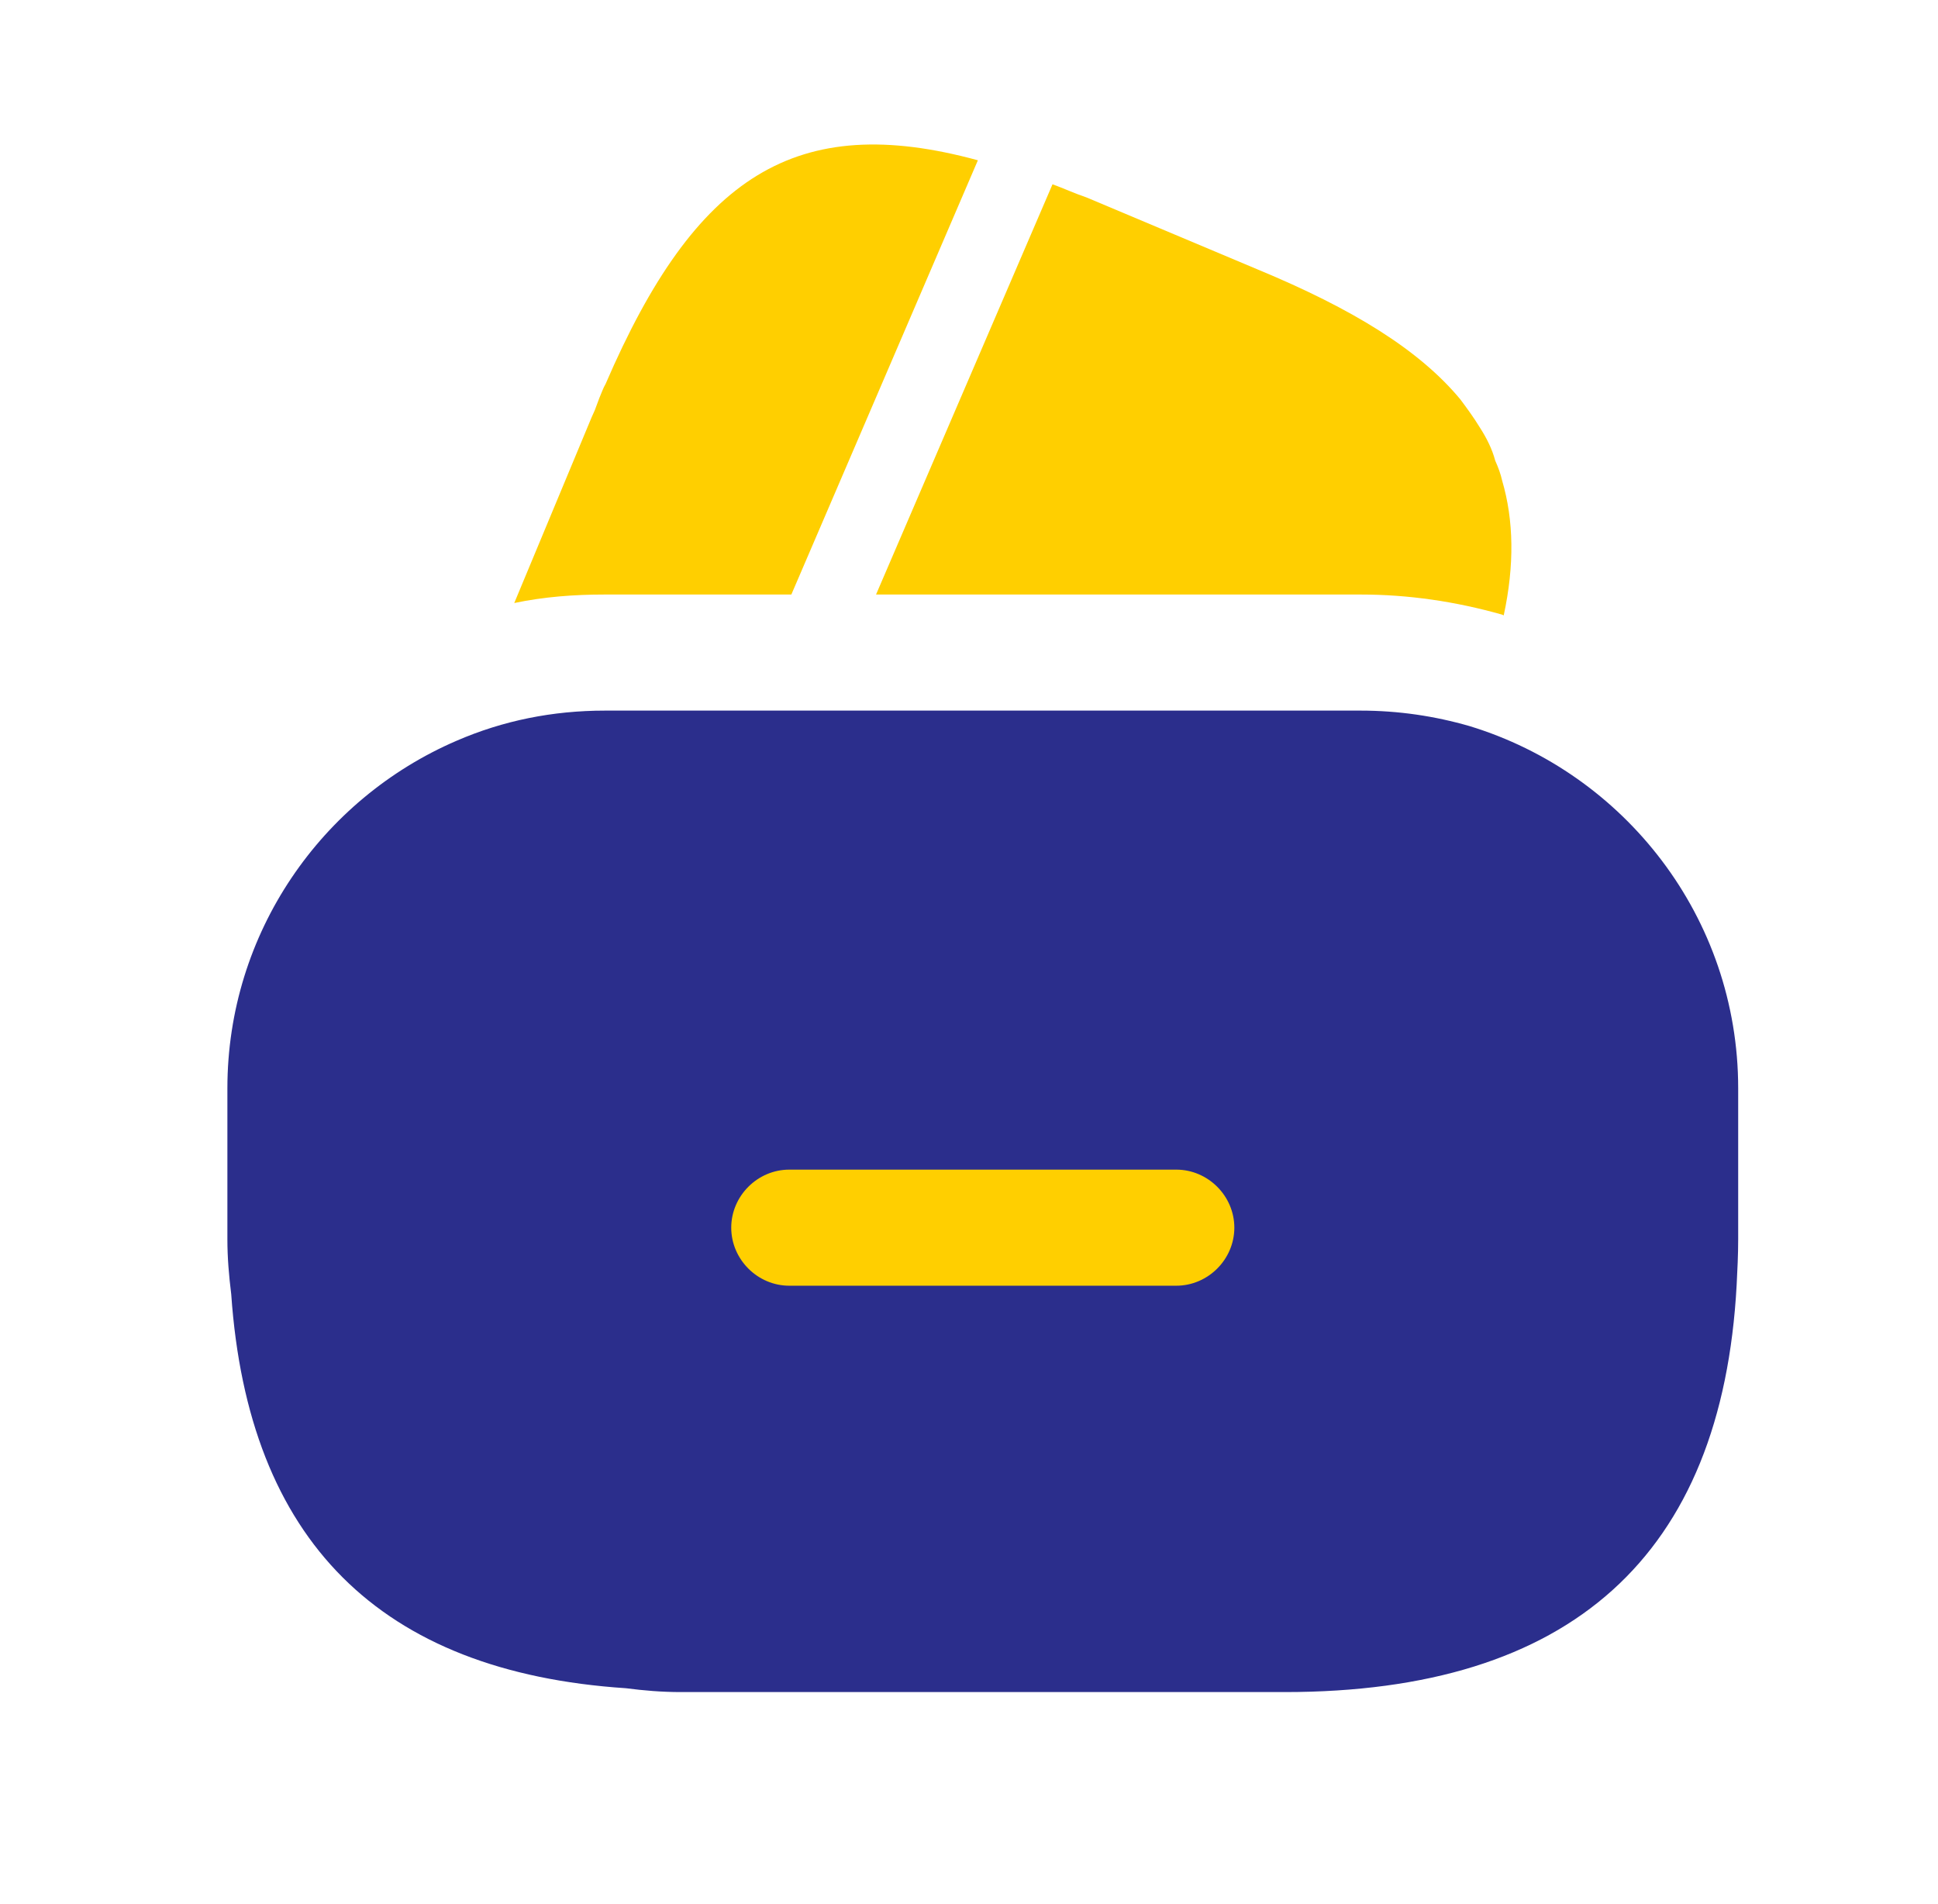 <svg width="57" height="56" viewBox="0 0 57 56" fill="none" xmlns="http://www.w3.org/2000/svg">
<rect x="10.672" y="28" width="40" height="21" rx="10.5" fill="#FFCF00"/>
<path d="M28.761 4.714L23.275 17.485H17.788C16.878 17.485 15.99 17.553 15.125 17.735L17.401 12.272L17.493 12.067L17.629 11.703C17.697 11.544 17.743 11.407 17.811 11.293C20.452 5.17 23.411 3.257 28.761 4.714Z" fill="#FFCF00"/>
<path d="M44.227 18.099L44.182 18.077C42.816 17.69 41.428 17.485 40.016 17.485H25.766L30.888 5.579L30.956 5.42C31.274 5.534 31.616 5.693 31.957 5.807L36.988 7.924C39.788 9.085 41.746 10.291 42.953 11.748C43.157 12.022 43.34 12.272 43.522 12.568C43.727 12.887 43.886 13.205 43.977 13.547C44.068 13.752 44.136 13.934 44.182 14.139C44.523 15.3 44.546 16.62 44.227 18.099Z" fill="#FFCF00"/>
<path d="M43.224 21.355C42.2 21.059 41.13 20.899 40.014 20.899H17.797C16.248 20.899 14.792 21.195 13.426 21.787C9.465 23.494 6.688 27.433 6.688 32.008V36.447C6.688 36.994 6.733 37.517 6.801 38.064C7.302 45.303 11.172 49.173 18.411 49.651C18.935 49.719 19.458 49.764 20.027 49.764H37.783C46.206 49.764 50.645 45.758 51.078 37.791C51.1 37.358 51.123 36.903 51.123 36.447V32.008C51.123 26.977 47.777 22.743 43.224 21.355ZM34.596 37.813H23.214C22.281 37.813 21.507 37.039 21.507 36.106C21.507 35.173 22.281 34.399 23.214 34.399H34.596C35.53 34.399 36.304 35.173 36.304 36.106C36.304 37.039 35.53 37.813 34.596 37.813Z" fill="#2B2E8C"/>
</svg>

